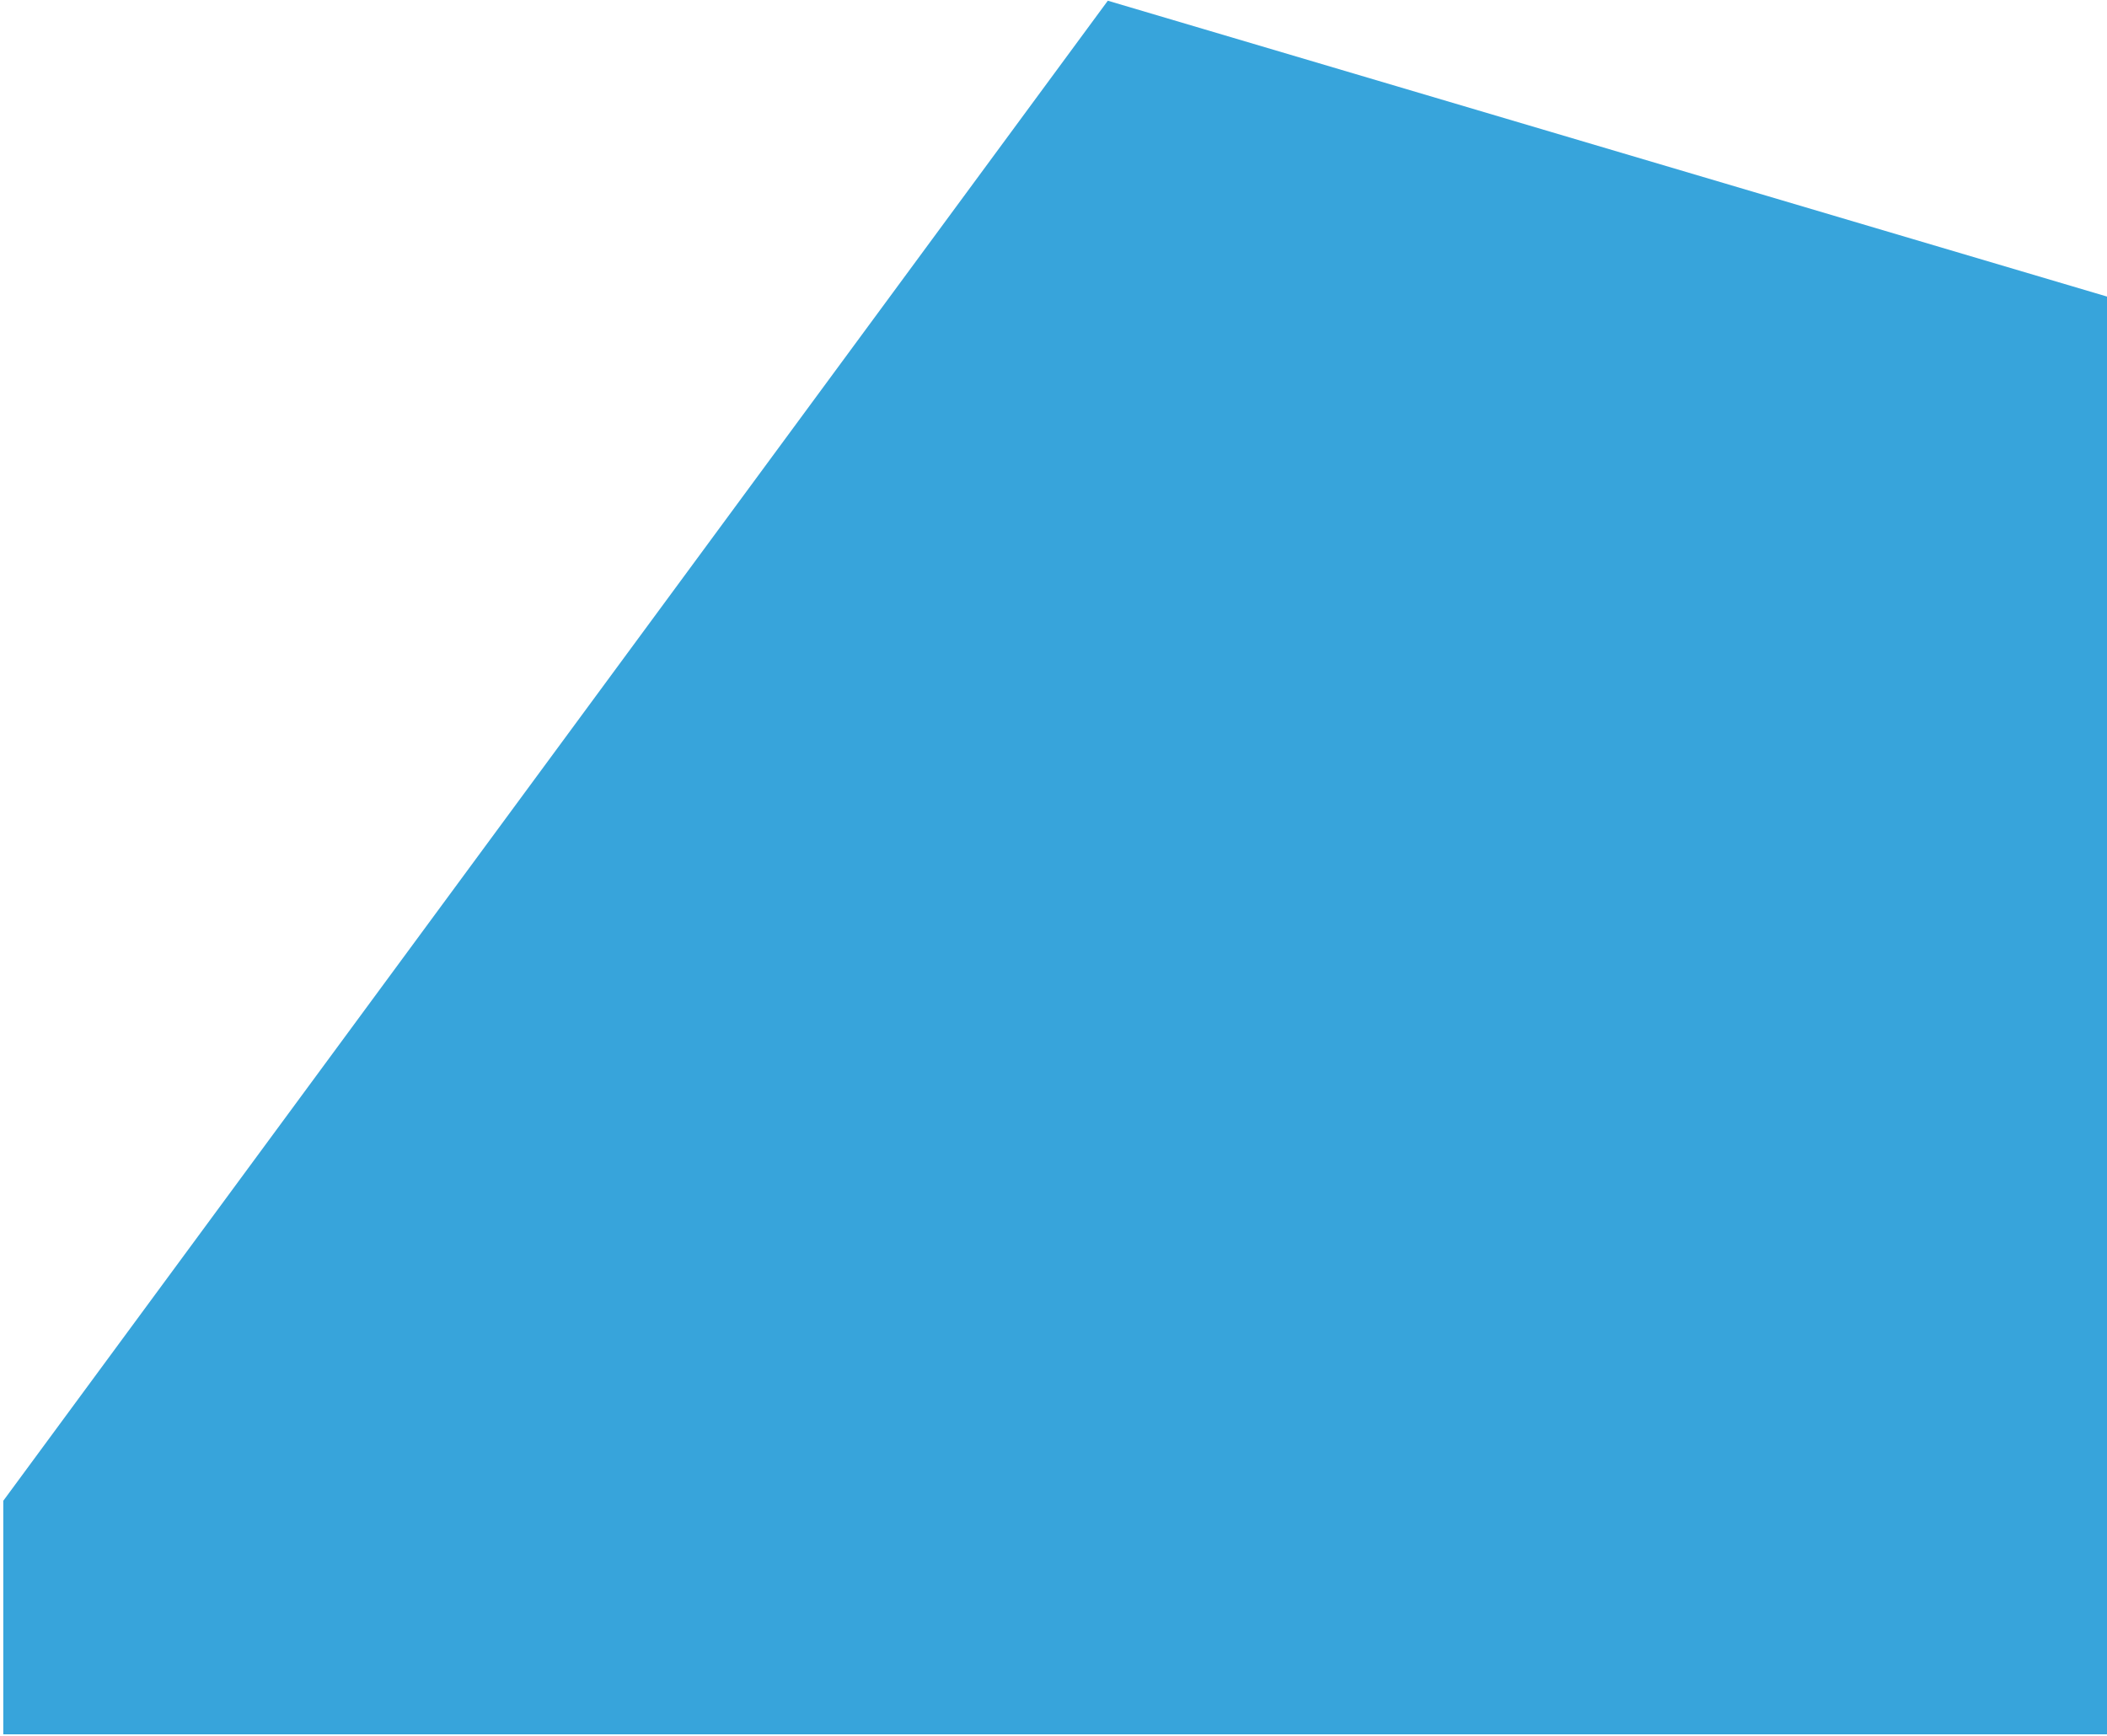 <?xml version="1.0" encoding="UTF-8"?> <svg xmlns="http://www.w3.org/2000/svg" width="585" height="482" viewBox="0 0 585 482" fill="none"> <path d="M307.582 0.197L0.909 416.732L0.909 481.566H585V82.347L307.582 0.197Z" fill="#37A4DB"></path> </svg> 